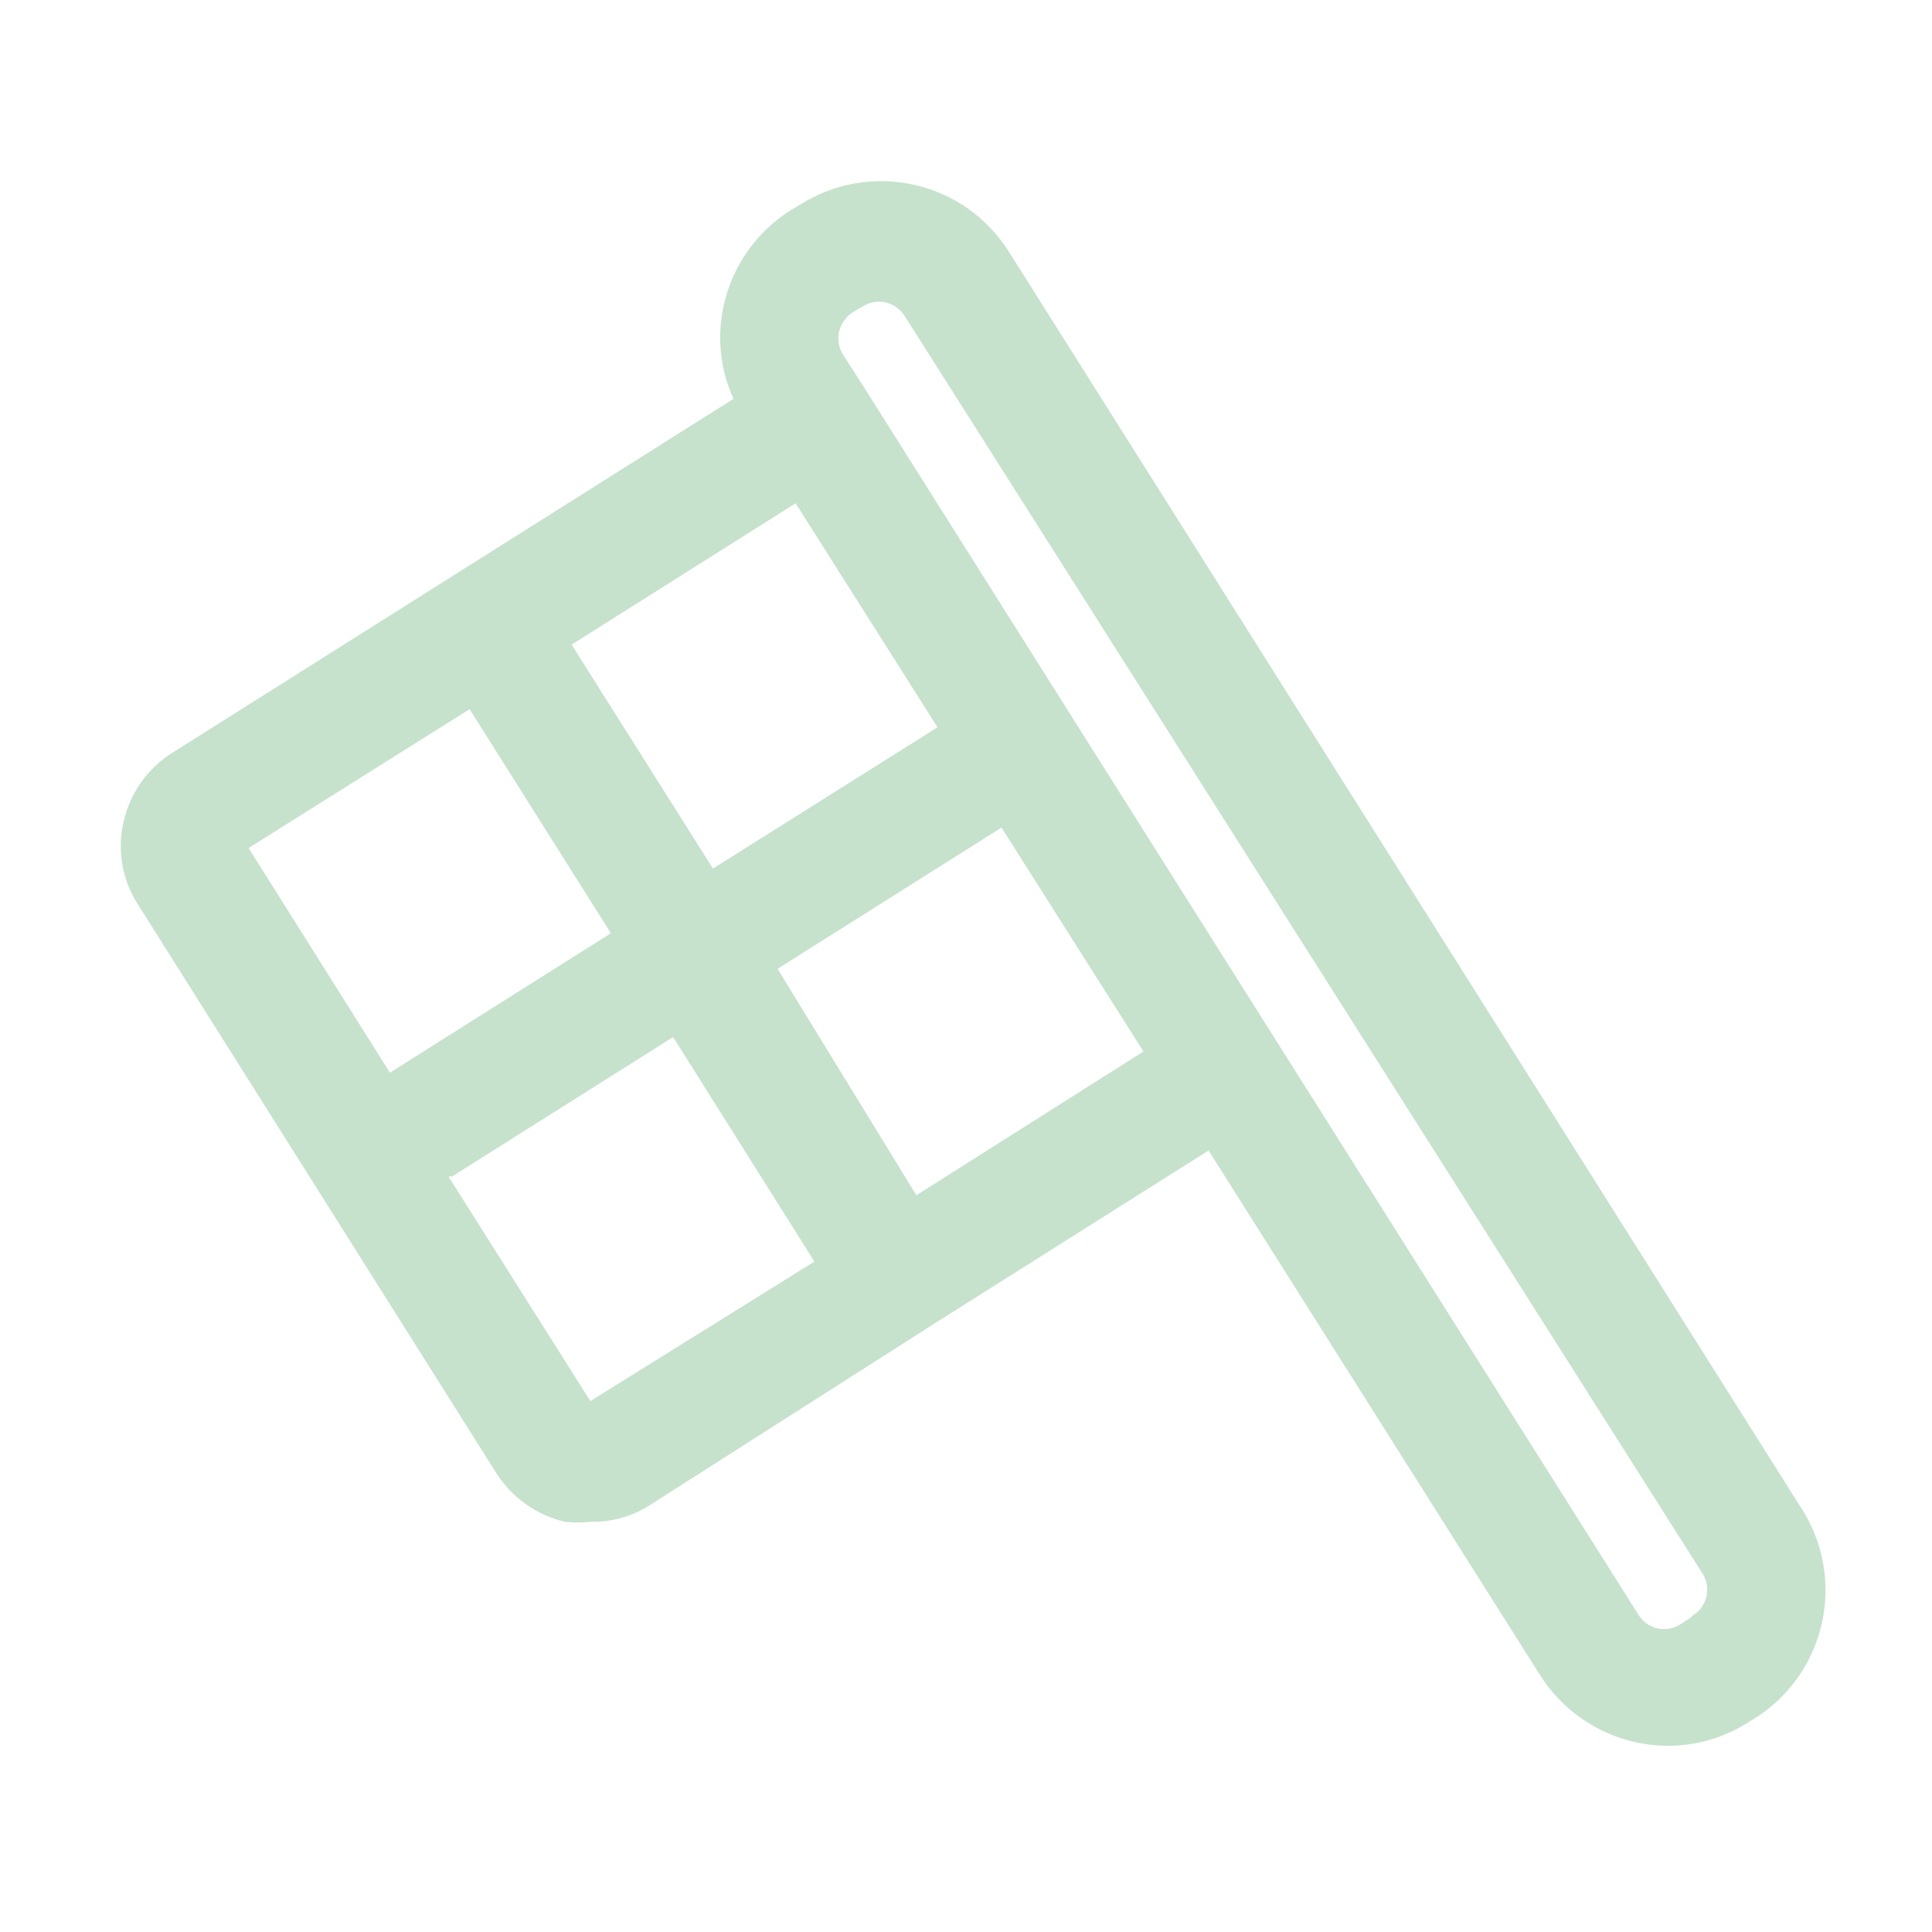 <svg width="32" height="32" viewBox="0 0 32 32" fill="none" xmlns="http://www.w3.org/2000/svg">
<path d="M29.878 25.047L16.709 4.167C16.533 3.889 16.305 3.648 16.037 3.458C15.768 3.269 15.466 3.134 15.145 3.062C14.825 2.989 14.493 2.981 14.169 3.036C13.846 3.092 13.536 3.211 13.258 3.386L13.088 3.487C12.531 3.841 12.135 4.402 11.989 5.046C11.87 5.57 11.926 6.118 12.149 6.606L2.858 12.466C2.655 12.593 2.478 12.759 2.339 12.955C2.2 13.151 2.101 13.372 2.048 13.607C1.992 13.841 1.985 14.084 2.026 14.321C2.067 14.559 2.157 14.785 2.288 14.986L8.218 24.396C8.478 24.805 8.887 25.096 9.358 25.206C9.495 25.221 9.632 25.221 9.768 25.206C10.122 25.215 10.471 25.118 10.768 24.927L15.469 21.927L20.018 19.056L25.509 27.747C25.735 28.104 26.048 28.398 26.419 28.603C26.789 28.807 27.205 28.915 27.628 28.916C28.1 28.916 28.561 28.78 28.959 28.526L29.119 28.427C29.655 28.069 30.034 27.518 30.175 26.889C30.317 26.259 30.21 25.6 29.878 25.047V25.047ZM15.528 12.046L11.809 14.386L9.468 10.677L13.178 8.336L15.528 12.046ZM7.778 11.746L10.118 15.457L6.458 17.767L4.118 14.046L7.778 11.746ZM9.778 23.206L7.428 19.486H7.488L11.149 17.177L13.489 20.896L9.778 23.206ZM15.178 19.797L12.879 16.047L16.588 13.707L18.939 17.416L15.178 19.797ZM27.998 26.797L27.828 26.907C27.773 26.941 27.711 26.965 27.646 26.976C27.581 26.987 27.514 26.985 27.45 26.97C27.386 26.955 27.326 26.927 27.272 26.889C27.219 26.851 27.173 26.802 27.139 26.747L18.898 13.687L14.299 6.396L13.959 5.867C13.89 5.753 13.868 5.616 13.899 5.487C13.932 5.36 14.01 5.25 14.118 5.176L14.289 5.077C14.366 5.026 14.456 4.999 14.549 4.997C14.634 4.996 14.718 5.017 14.793 5.057C14.868 5.097 14.932 5.155 14.979 5.226L28.189 26.047C28.227 26.102 28.254 26.166 28.267 26.232C28.28 26.299 28.28 26.367 28.266 26.434C28.252 26.5 28.225 26.563 28.186 26.619C28.146 26.674 28.096 26.721 28.038 26.756L27.998 26.797Z" fill="#C6E2CC"/>
</svg>
